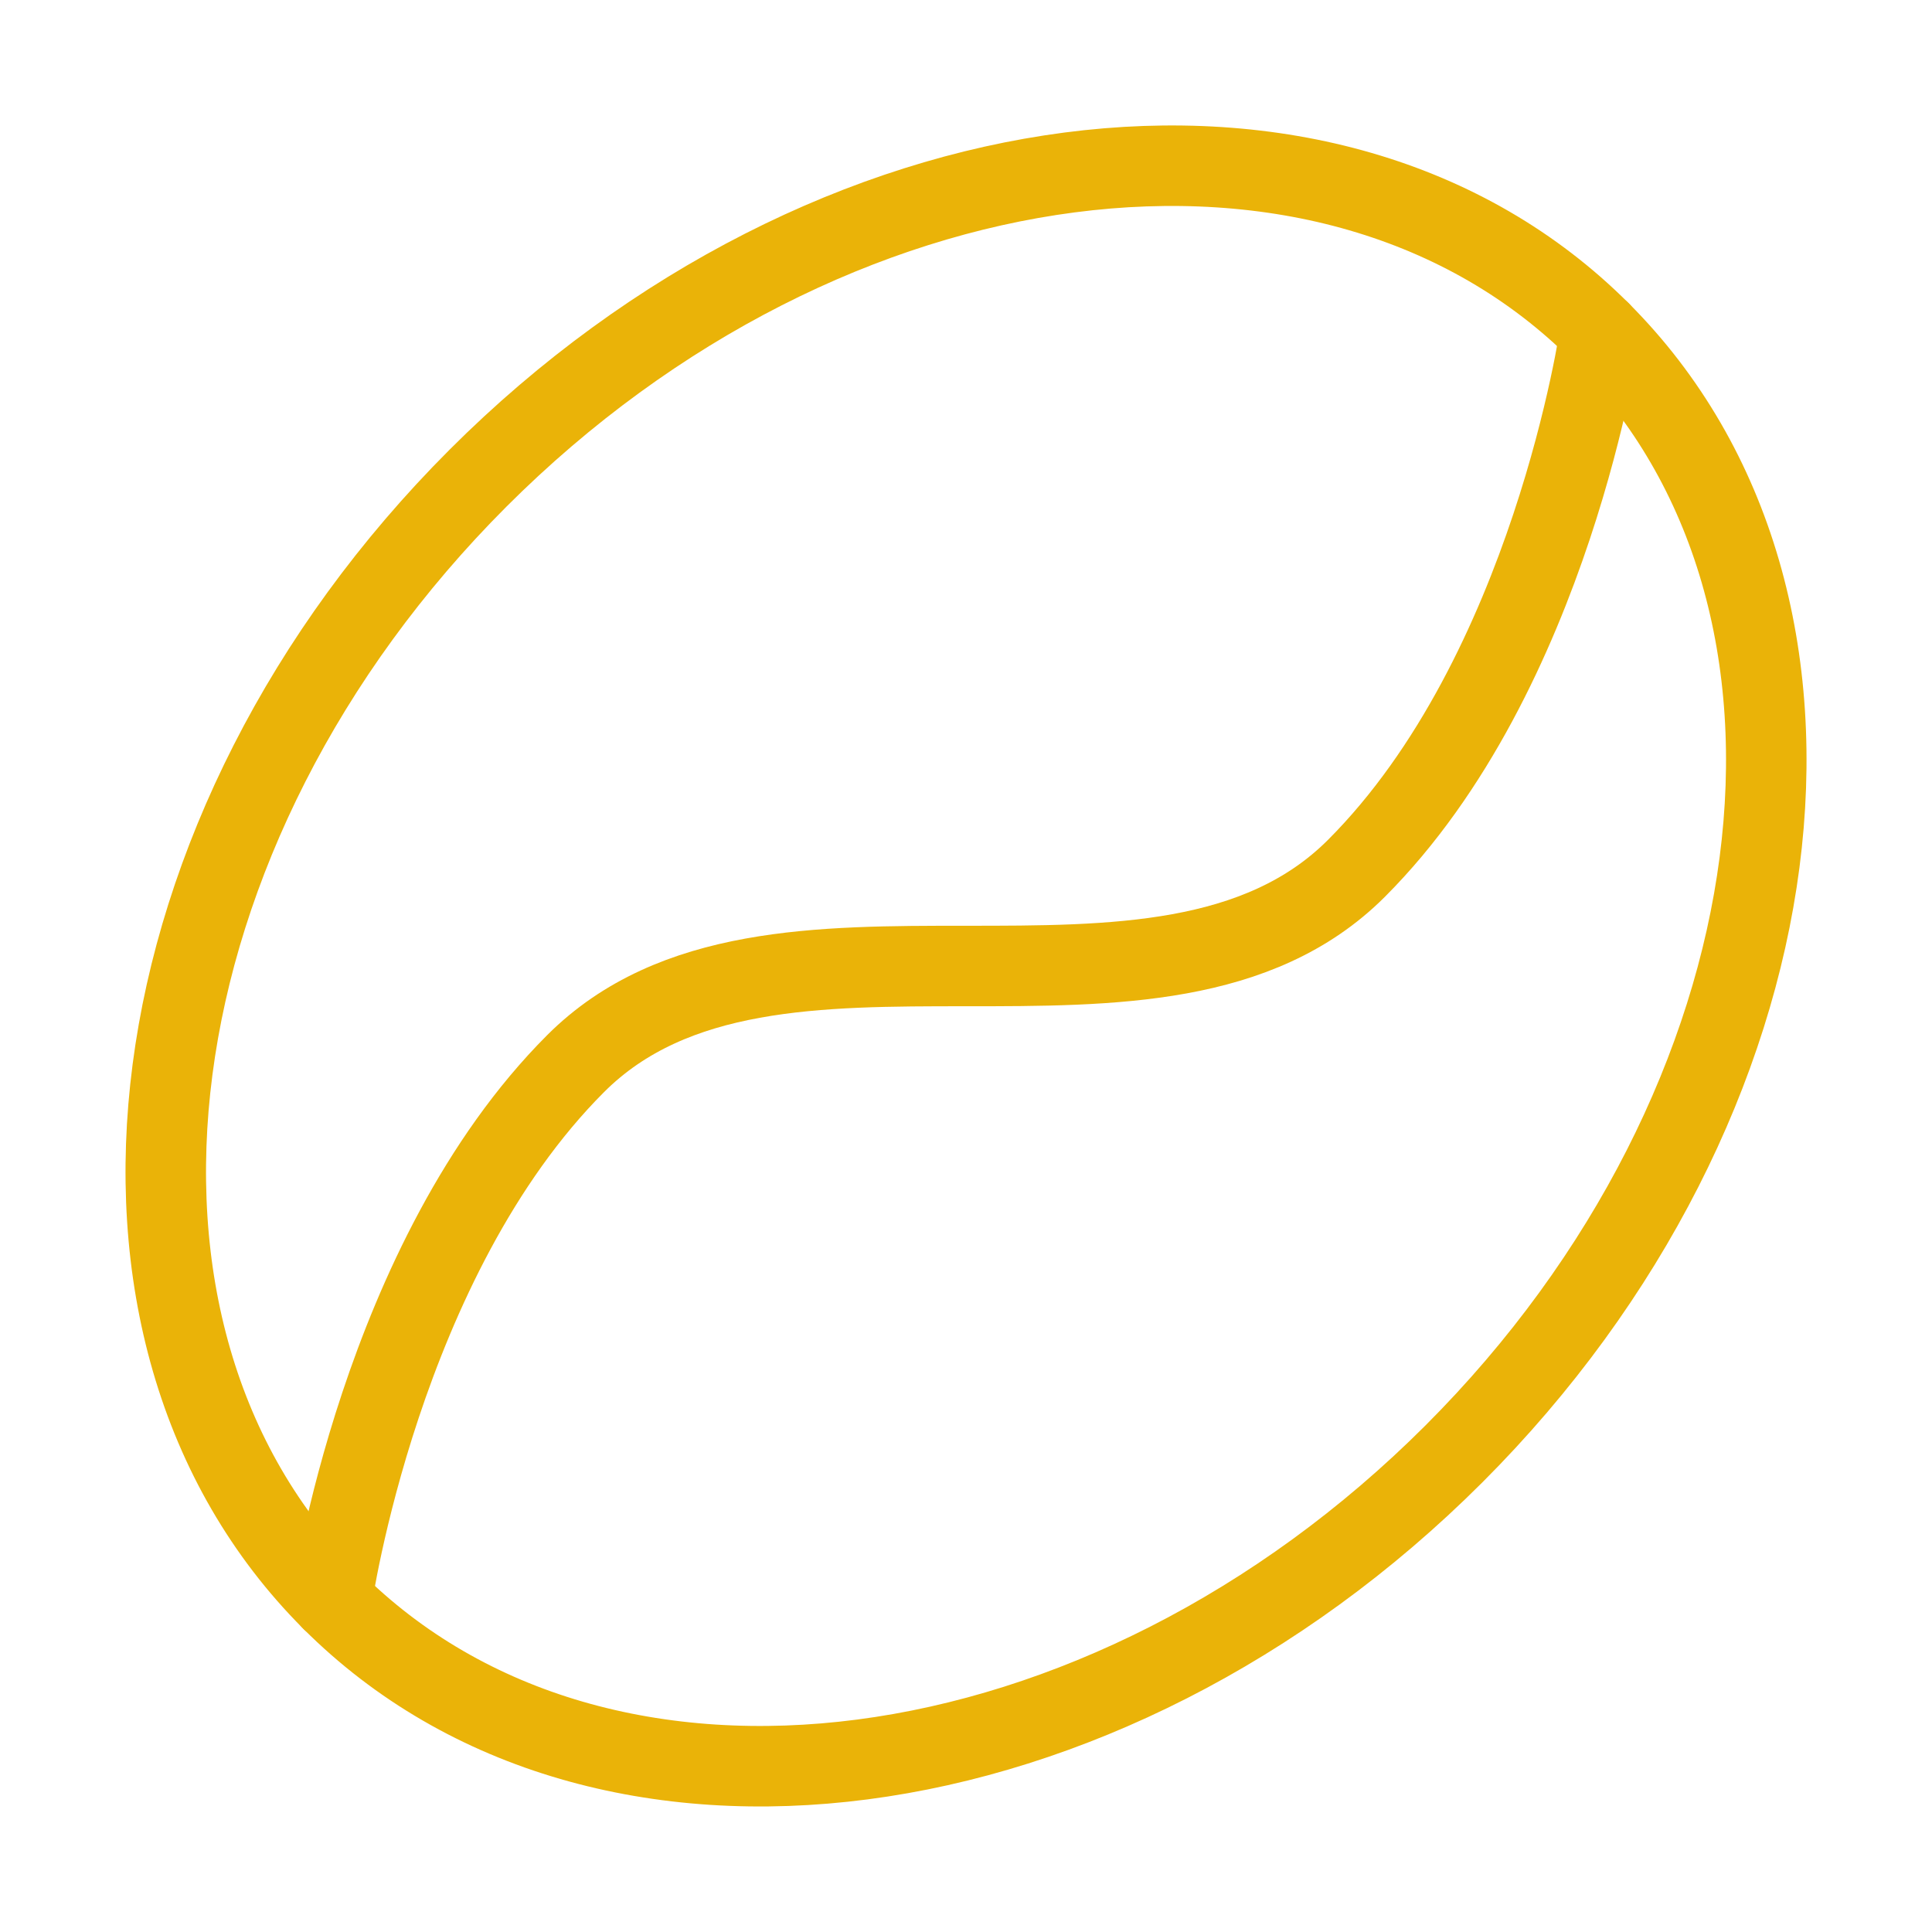 <svg xmlns="http://www.w3.org/2000/svg" width="24" height="24" viewBox="0 0 24 24" fill="none"><path d="M18.061 18.061C13.709 22.412 7.468 23.226 4.121 19.879C0.774 16.532 1.588 10.29 5.939 5.939C10.291 1.587 16.532 0.773 19.879 4.121C23.227 7.468 22.413 13.709 18.061 18.061Z" stroke="#EAB308" stroke-linecap="round" stroke-linejoin="round"></path><path d="M19.879 4.121C19.879 4.121 19.273 8.363 16.849 10.788C14.424 13.212 9.576 10.788 7.151 13.212C4.727 15.637 4.121 19.879 4.121 19.879" stroke="#EAB308" stroke-linecap="round" stroke-linejoin="round"></path></svg>